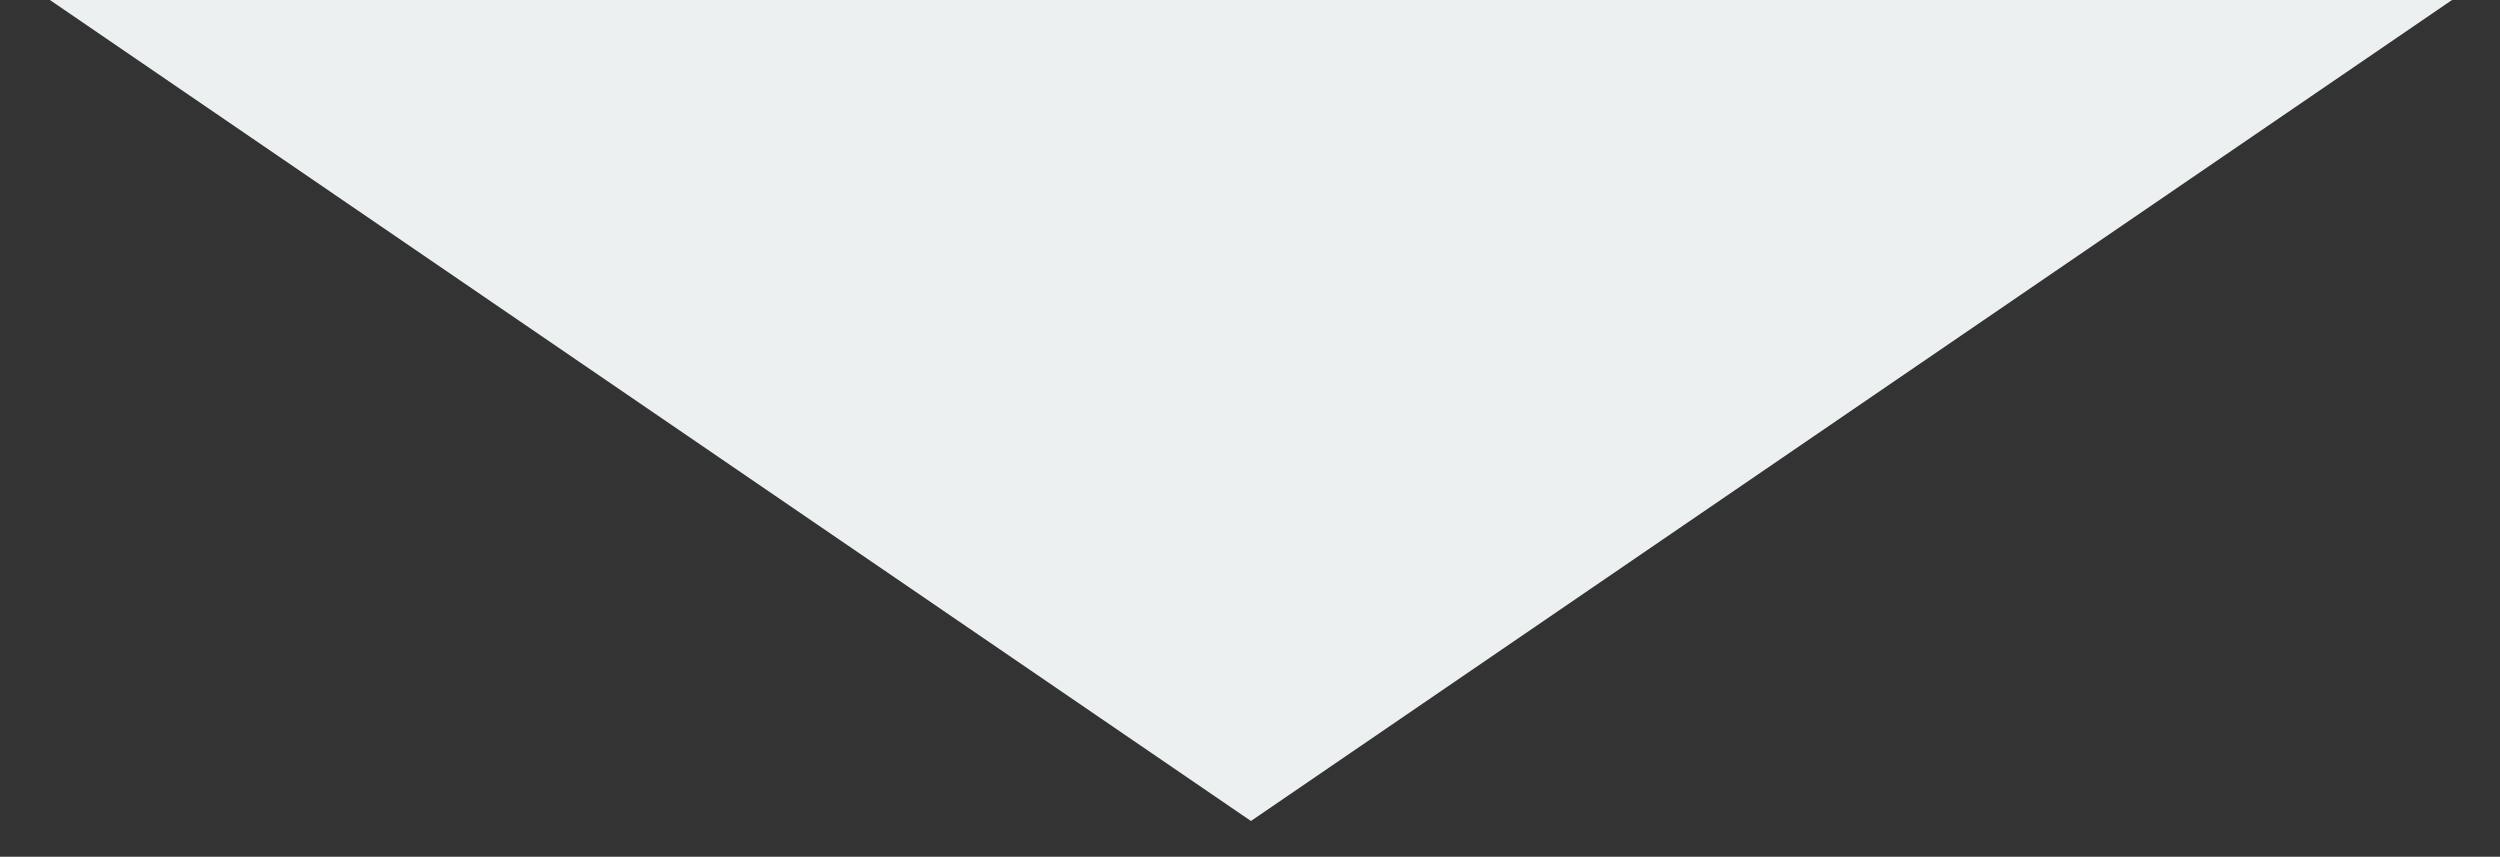 <?xml version="1.0" encoding="UTF-8" standalone="no"?>
<!-- Created with Inkscape (http://www.inkscape.org/) -->

<svg
   xmlns:dc="http://purl.org/dc/elements/1.1/"
   xmlns:cc="http://creativecommons.org/ns#"
   xmlns:rdf="http://www.w3.org/1999/02/22-rdf-syntax-ns#"
   xmlns:svg="http://www.w3.org/2000/svg"
   xmlns="http://www.w3.org/2000/svg"
   xmlns:sodipodi="http://sodipodi.sourceforge.net/DTD/sodipodi-0.dtd"
   xmlns:inkscape="http://www.inkscape.org/namespaces/inkscape"
   width="158.701"
   height="54.387"
   id="svg2"
   version="1.1"
   inkscape:version="0.48.3.1 r9886"
   sodipodi:docname="puntasol.svg">
  <rect width="100%" height="100%" fill="#333333" stroke="none"/>
  <defs
     id="defs4" />
  <sodipodi:namedview
     id="base"
     pagecolor="#ffffff"
     bordercolor="#666666"
     borderopacity="1.0"
     inkscape:pageopacity="0.0"
     inkscape:pageshadow="2"
     inkscape:zoom="1.4"
     inkscape:cx="174.18641"
     inkscape:cy="-87.813973"
     inkscape:document-units="px"
     inkscape:current-layer="layer1"
     showgrid="false"
     inkscape:window-width="1440"
     inkscape:window-height="856"
     inkscape:window-x="0"
     inkscape:window-y="22"
     inkscape:window-maximized="1"
     fit-margin-top="0"
     fit-margin-left="0"
     fit-margin-right="0"
     fit-margin-bottom="0" />
  <g
     inkscape:label="Capa 1"
     inkscape:groupmode="layer"
     id="layer1"
     transform="translate(27.869,-268.016)">
    <path
       sodipodi:type="star"
       style="fill:#ecf0f1;fill-opacity:1;stroke:none"
       id="path3004"
       sodipodi:sides="3"
       sodipodi:cx="237.14285"
       sodipodi:cy="420.93362"
       sodipodi:r1="305.71429"
       sodipodi:r2="152.85715"
       sodipodi:arg1="1.5707963"
       sodipodi:arg2="2.6179939"
       inkscape:flatsided="false"
       inkscape:rounded="0"
       inkscape:randomized="0"
       d="M 237.143,726.648 104.765,497.362 -27.613,268.076 l 264.756,0 264.756,-1e-5 -132.378,229.286 z"
       inkscape:transform-center-y="9.0345101"
       transform="matrix(0.299,0,0,0.118,-19.364,234.388)" />
  </g>
</svg>
